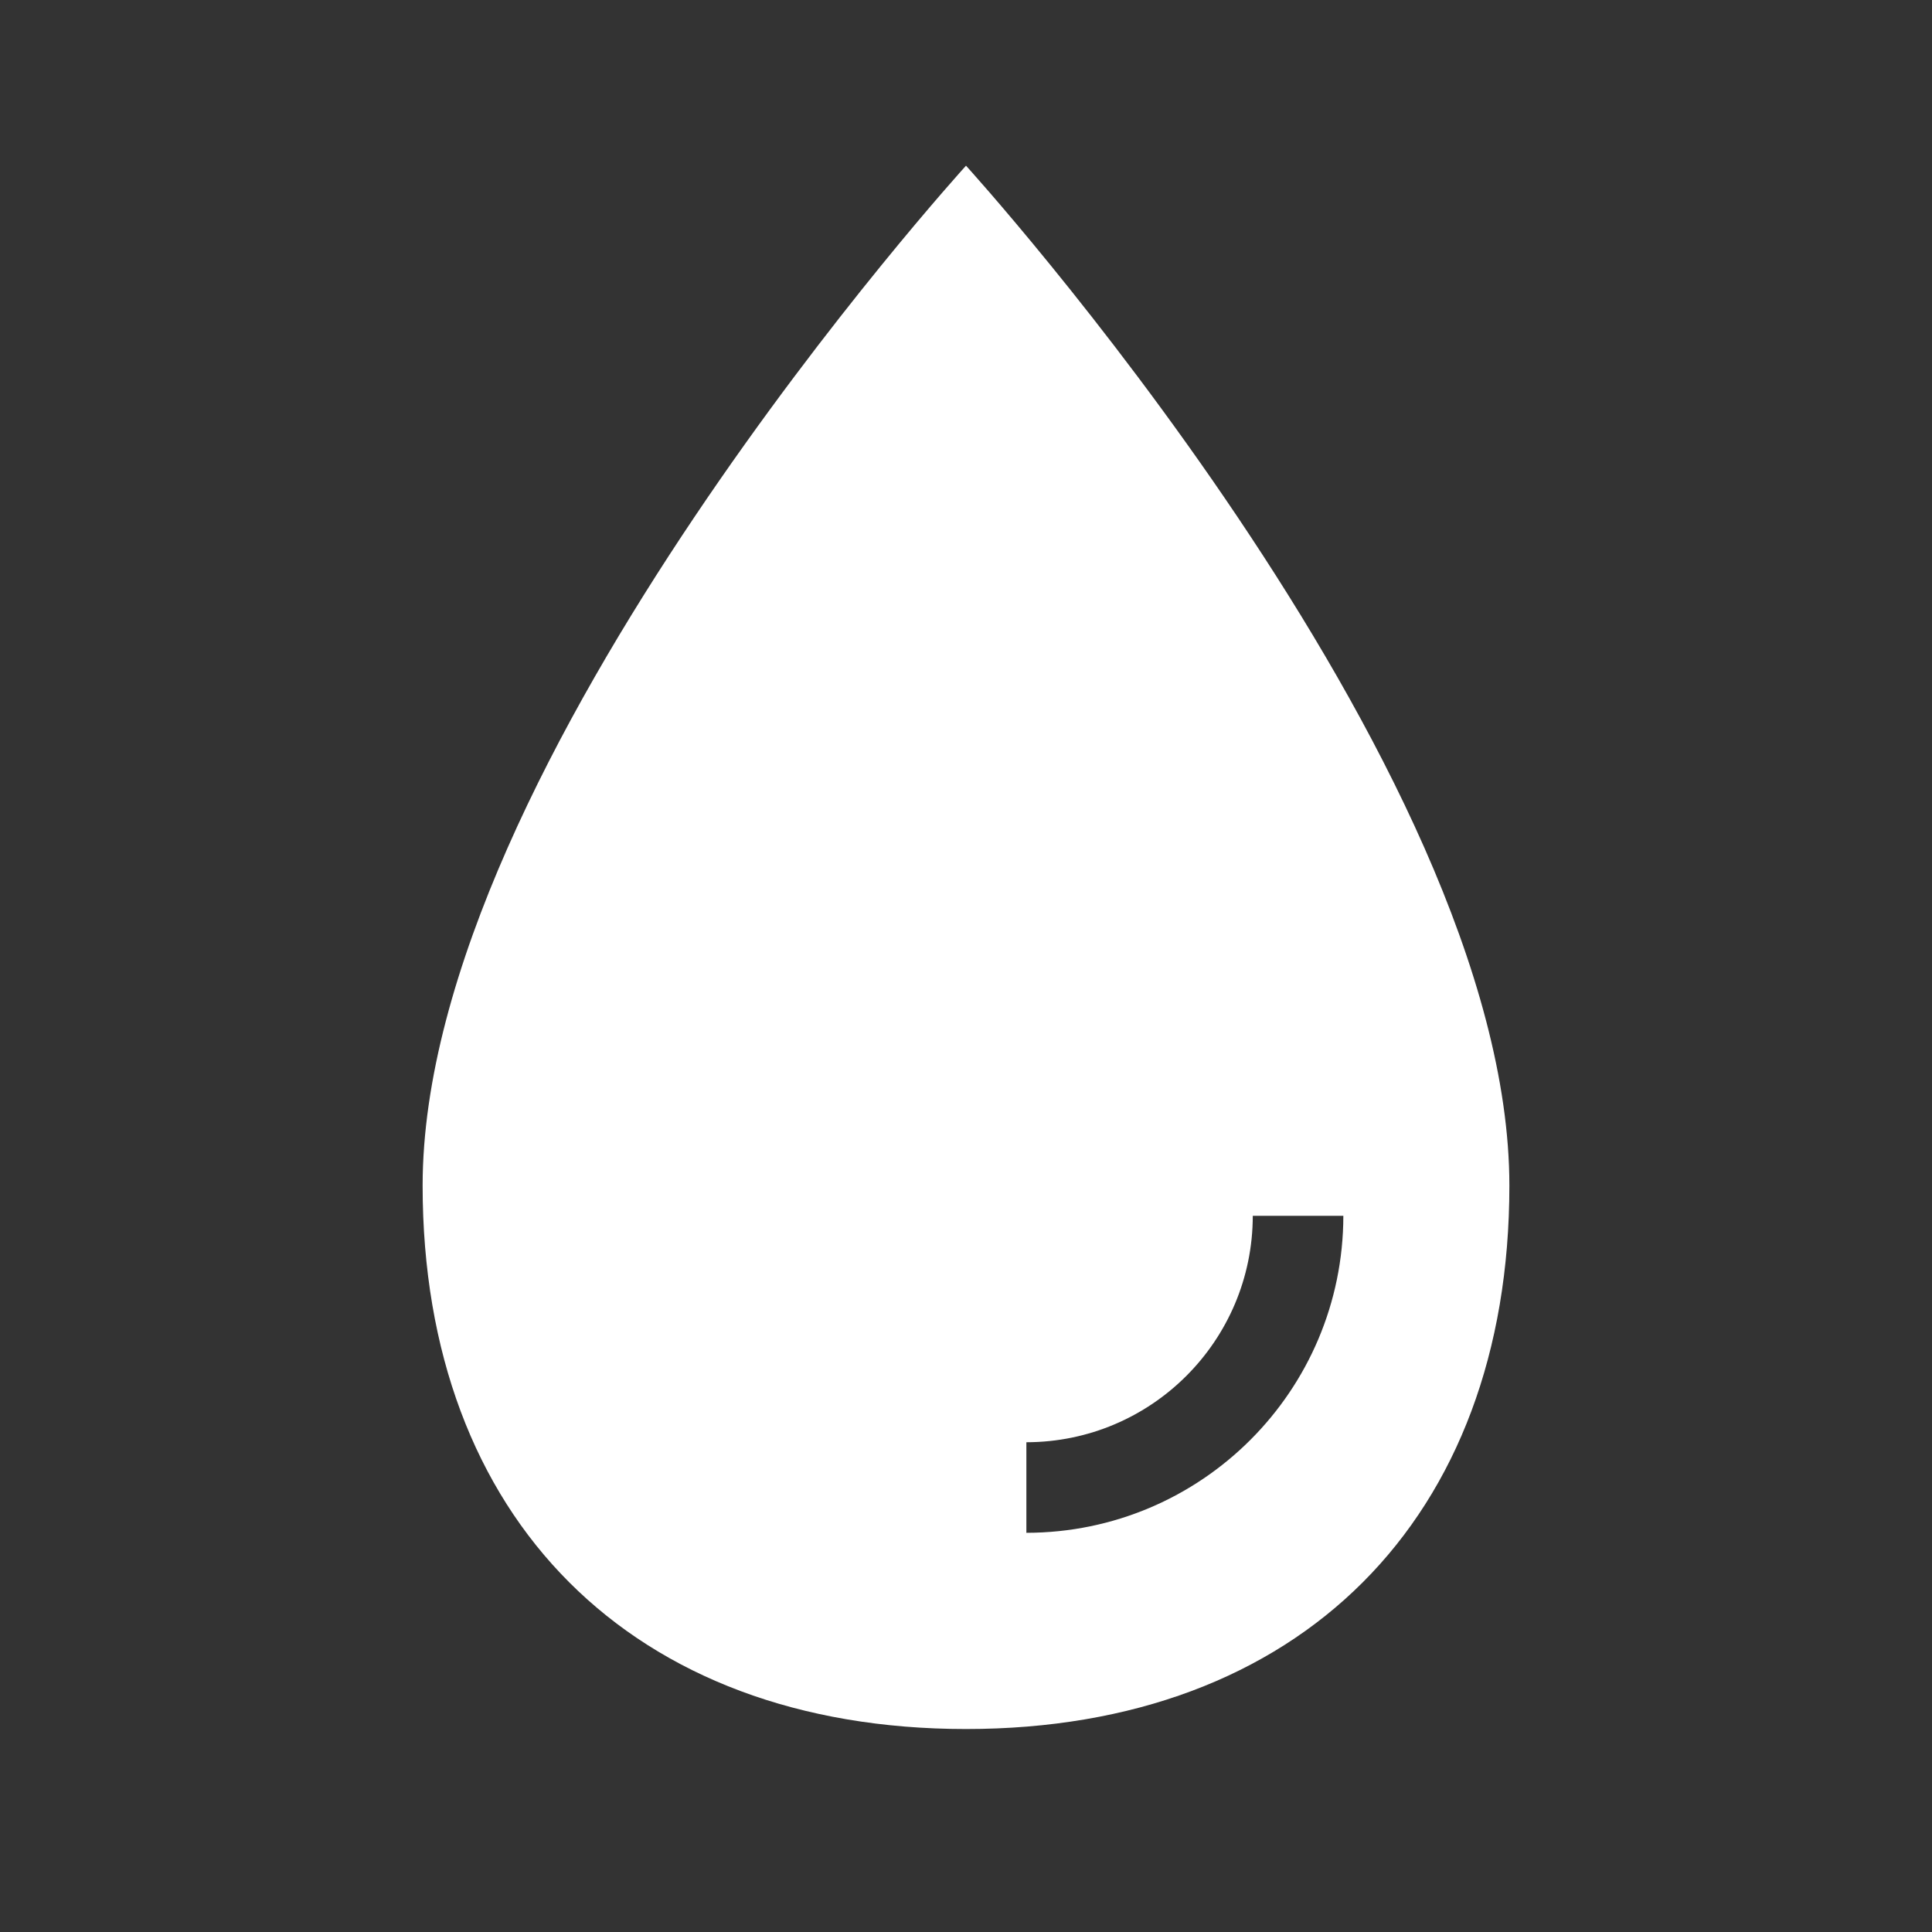 <?xml version="1.0" encoding="utf-8"?>
<!-- Generator: Adobe Illustrator 15.0.0, SVG Export Plug-In . SVG Version: 6.00 Build 0)  -->
<!DOCTYPE svg PUBLIC "-//W3C//DTD SVG 1.1//EN" "http://www.w3.org/Graphics/SVG/1.1/DTD/svg11.dtd">
<svg version="1.1" id="Layer_1" xmlns="http://www.w3.org/2000/svg" xmlns:xlink="http://www.w3.org/1999/xlink" x="0px" y="0px"
	 width="800px" height="800px" viewBox="0 0 800 800" enable-background="new 0 0 800 800" xml:space="preserve">
<rect x="0" y="0" width="800" height="800" fill="#333333" stroke="none"/>
<title>ionicons-v5-r</title>
<path fill="#FFFFFF" d="M400,68.609c0,0-225,247.344-225,422.344c0,138.063,86.938,225,225,225s225-86.938,225-225
	C625,315.953,400,68.609,400,68.609z M425,634.703v-37.5c51.752-0.061,93.689-41.998,93.75-93.75h37.5
	C556.173,575.908,497.455,634.626,425,634.703z"/>
</svg>
